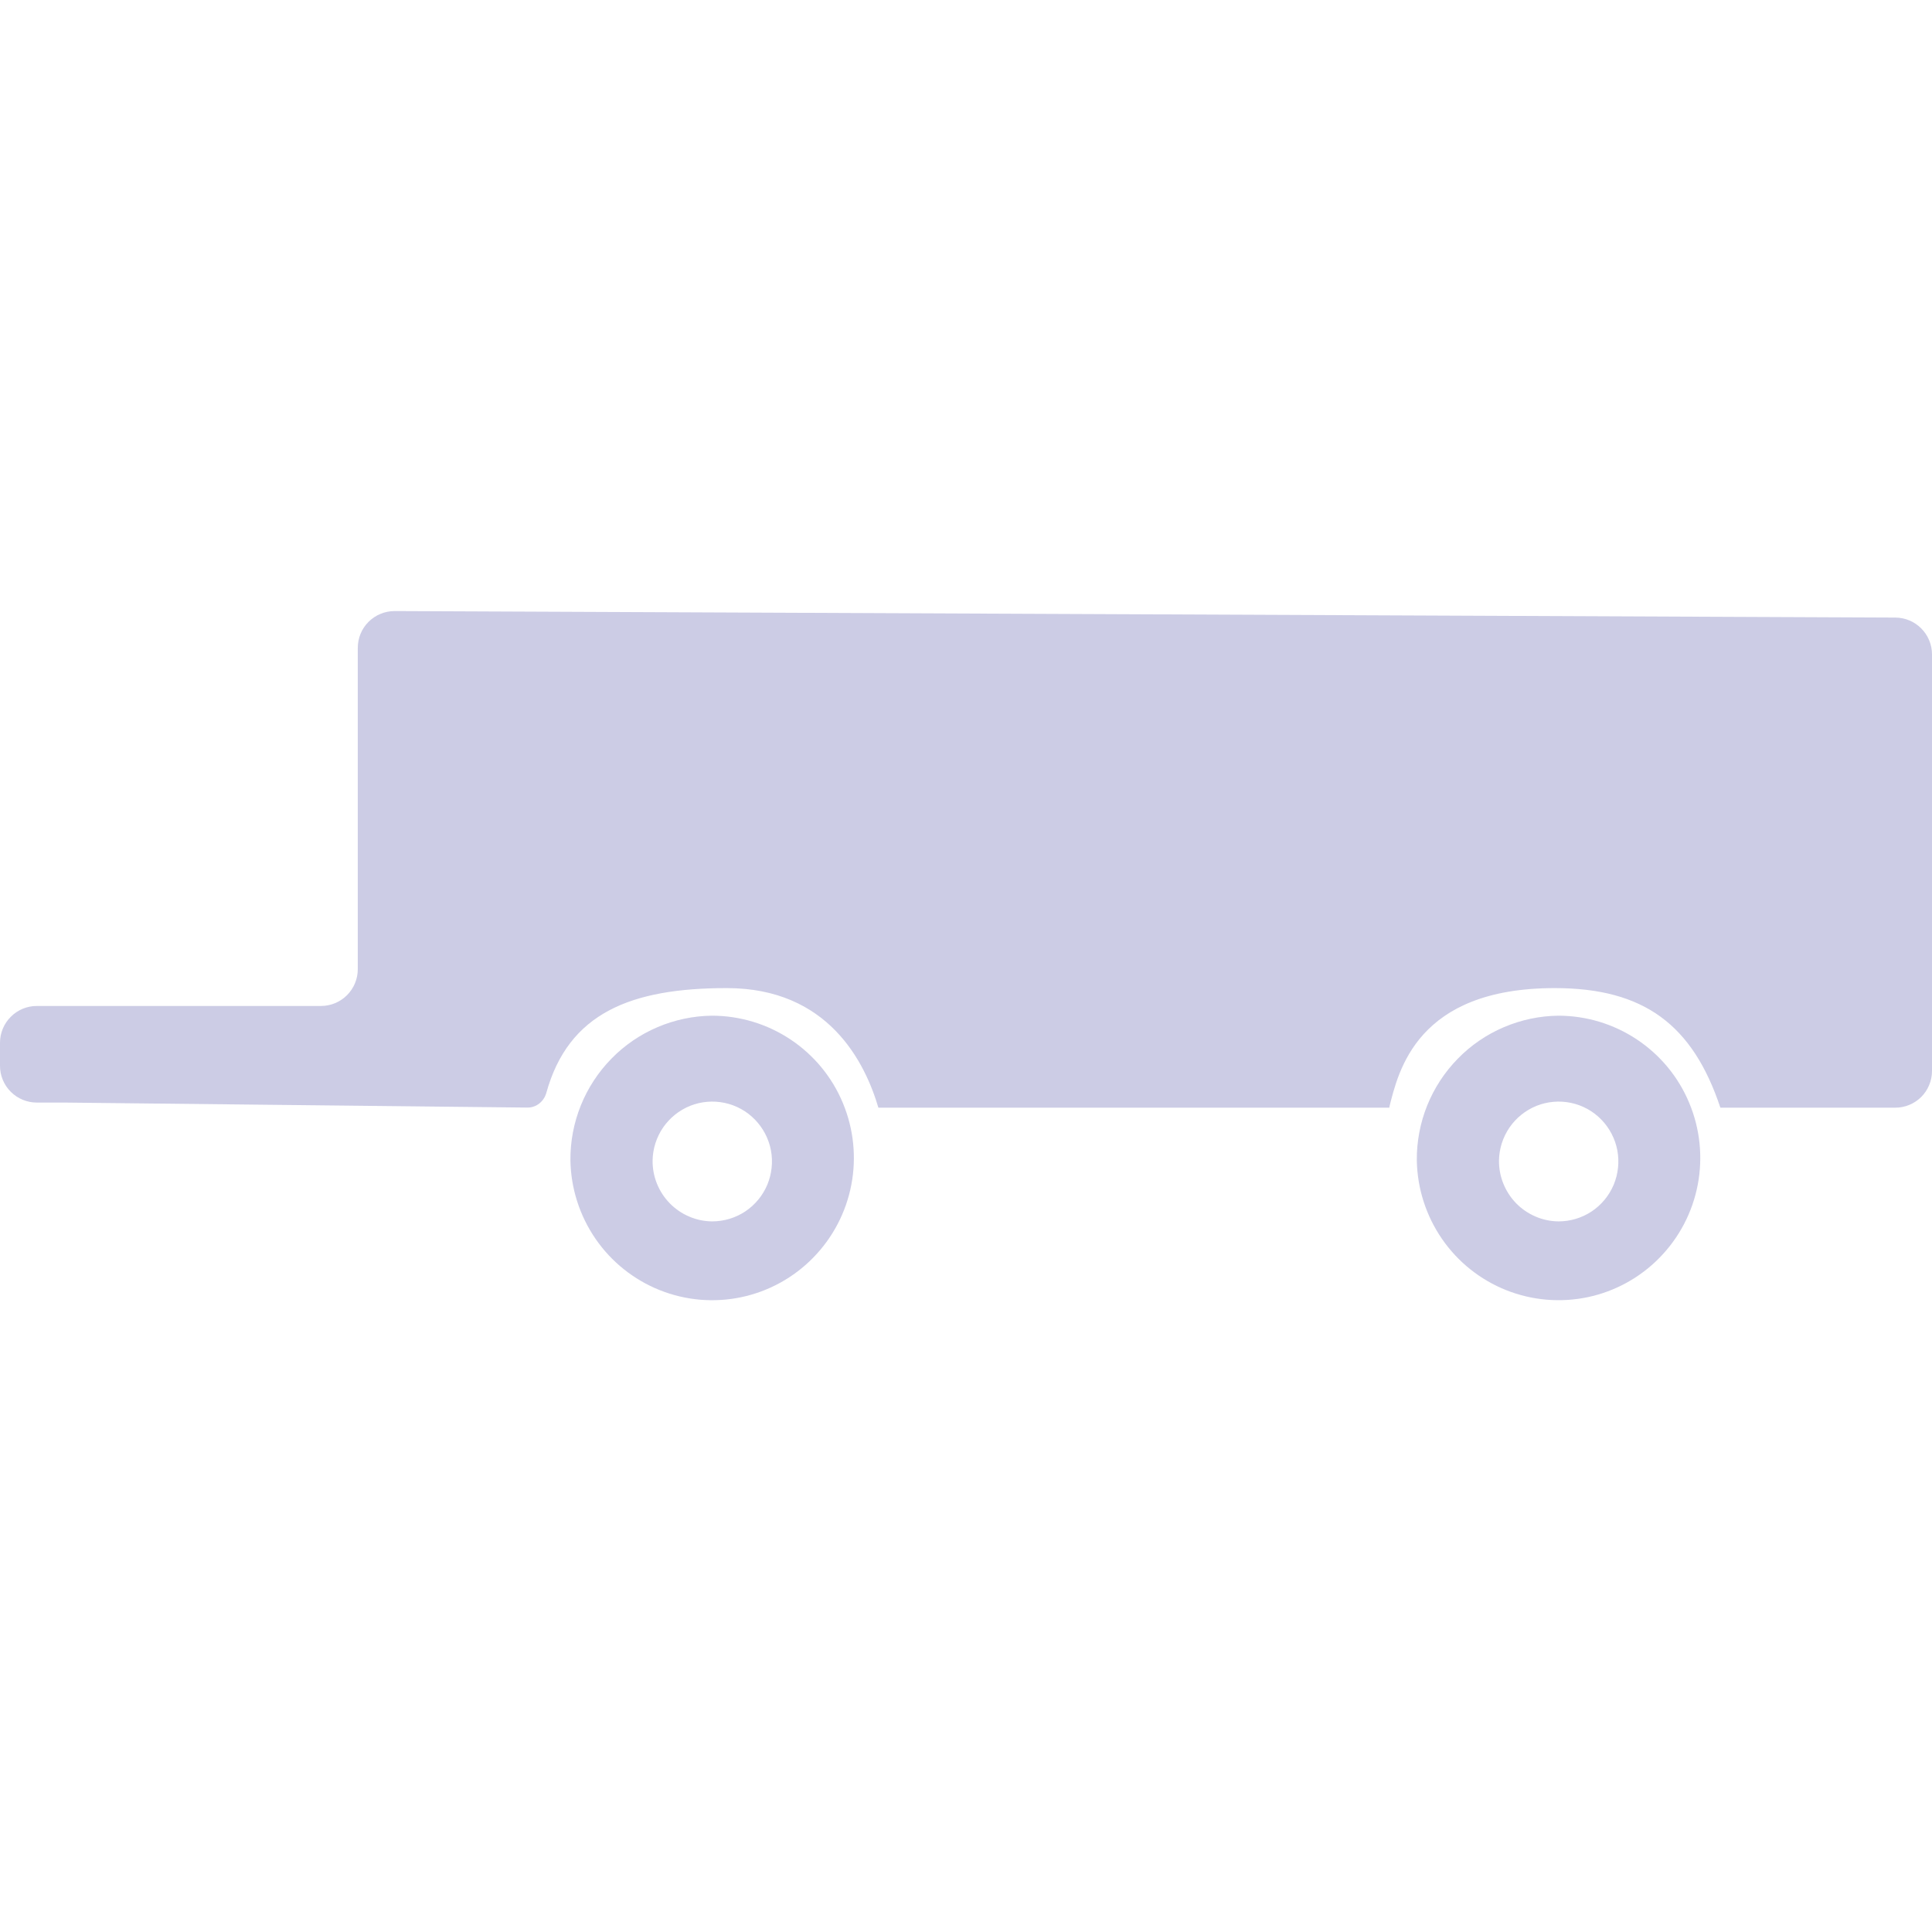 <svg width="32" height="32" viewBox="0 0 32 32" fill="none" xmlns="http://www.w3.org/2000/svg"><path d="M9.448 19.221C9.456 19.685 9.601 20.136 9.864 20.519C10.126 20.9 10.496 21.196 10.926 21.368C11.355 21.54 11.827 21.581 12.28 21.485C12.733 21.389 13.147 21.161 13.47 20.83C13.795 20.498 14.014 20.078 14.101 19.623C14.188 19.167 14.139 18.696 13.96 18.268C13.782 17.84 13.481 17.475 13.095 17.218C12.71 16.961 12.258 16.824 11.795 16.823C11.484 16.826 11.176 16.891 10.89 17.013C10.604 17.135 10.344 17.312 10.127 17.535C9.686 17.985 9.442 18.591 9.448 19.221ZM10.809 19.221C10.812 19.026 10.873 18.836 10.983 18.675C11.094 18.514 11.25 18.389 11.431 18.316C11.612 18.244 11.81 18.227 12.001 18.267C12.192 18.307 12.367 18.403 12.503 18.543C12.64 18.683 12.732 18.86 12.769 19.052C12.805 19.244 12.784 19.442 12.709 19.623C12.633 19.803 12.506 19.957 12.344 20.065C12.181 20.173 11.99 20.23 11.795 20.23C11.664 20.229 11.535 20.202 11.415 20.15C11.294 20.099 11.185 20.024 11.094 19.931C10.908 19.741 10.806 19.486 10.809 19.221ZM23.467 19.221C23.475 19.685 23.62 20.136 23.883 20.519C24.145 20.9 24.515 21.196 24.945 21.368C25.375 21.54 25.846 21.58 26.299 21.485C26.752 21.389 27.166 21.161 27.489 20.83C27.814 20.498 28.033 20.078 28.12 19.623C28.207 19.167 28.158 18.696 27.979 18.268C27.801 17.84 27.5 17.475 27.114 17.218C26.729 16.961 26.277 16.824 25.815 16.823C25.503 16.826 25.196 16.891 24.909 17.013C24.623 17.135 24.363 17.312 24.146 17.535C23.705 17.985 23.461 18.591 23.467 19.221ZM24.828 19.221C24.831 19.026 24.892 18.836 25.002 18.675C25.113 18.514 25.269 18.389 25.45 18.316C25.631 18.244 25.829 18.227 26.02 18.267C26.211 18.307 26.386 18.403 26.522 18.543C26.659 18.683 26.751 18.86 26.788 19.052C26.824 19.244 26.803 19.442 26.728 19.623C26.652 19.803 26.525 19.957 26.363 20.065C26.2 20.173 26.009 20.23 25.815 20.23C25.684 20.229 25.554 20.202 25.434 20.15C25.314 20.099 25.204 20.024 25.113 19.931C24.928 19.741 24.825 19.486 24.828 19.221Z" fill="#CCCCE5"/><path d="M14.549 18.347C14.324 17.585 13.714 16.366 12.038 16.366C10.456 16.366 9.417 16.774 9.049 18.101C9.01 18.242 8.884 18.346 8.738 18.345L1.067 18.262H0.61C0.448 18.262 0.293 18.198 0.179 18.084C0.064 17.97 0 17.815 0 17.653V17.272C0 17.11 0.064 16.955 0.179 16.841C0.293 16.726 0.448 16.662 0.61 16.662H5.316C5.478 16.662 5.633 16.598 5.747 16.484C5.862 16.369 5.926 16.214 5.926 16.053V10.731C5.926 10.651 5.942 10.571 5.972 10.497C6.003 10.423 6.048 10.355 6.105 10.299C6.162 10.242 6.23 10.197 6.304 10.167C6.378 10.136 6.458 10.121 6.538 10.121L31.393 10.229C31.554 10.23 31.709 10.294 31.822 10.409C31.936 10.523 32 10.678 32 10.839V17.738C32 17.899 31.936 18.054 31.822 18.169C31.707 18.283 31.552 18.347 31.39 18.347H28.495C28.038 16.976 27.232 16.366 25.752 16.366C23.467 16.366 23.162 17.738 23.009 18.347C23.047 18.272 22.972 18.413 23.009 18.347H14.549Z" fill="#CCCCE5"/></svg>